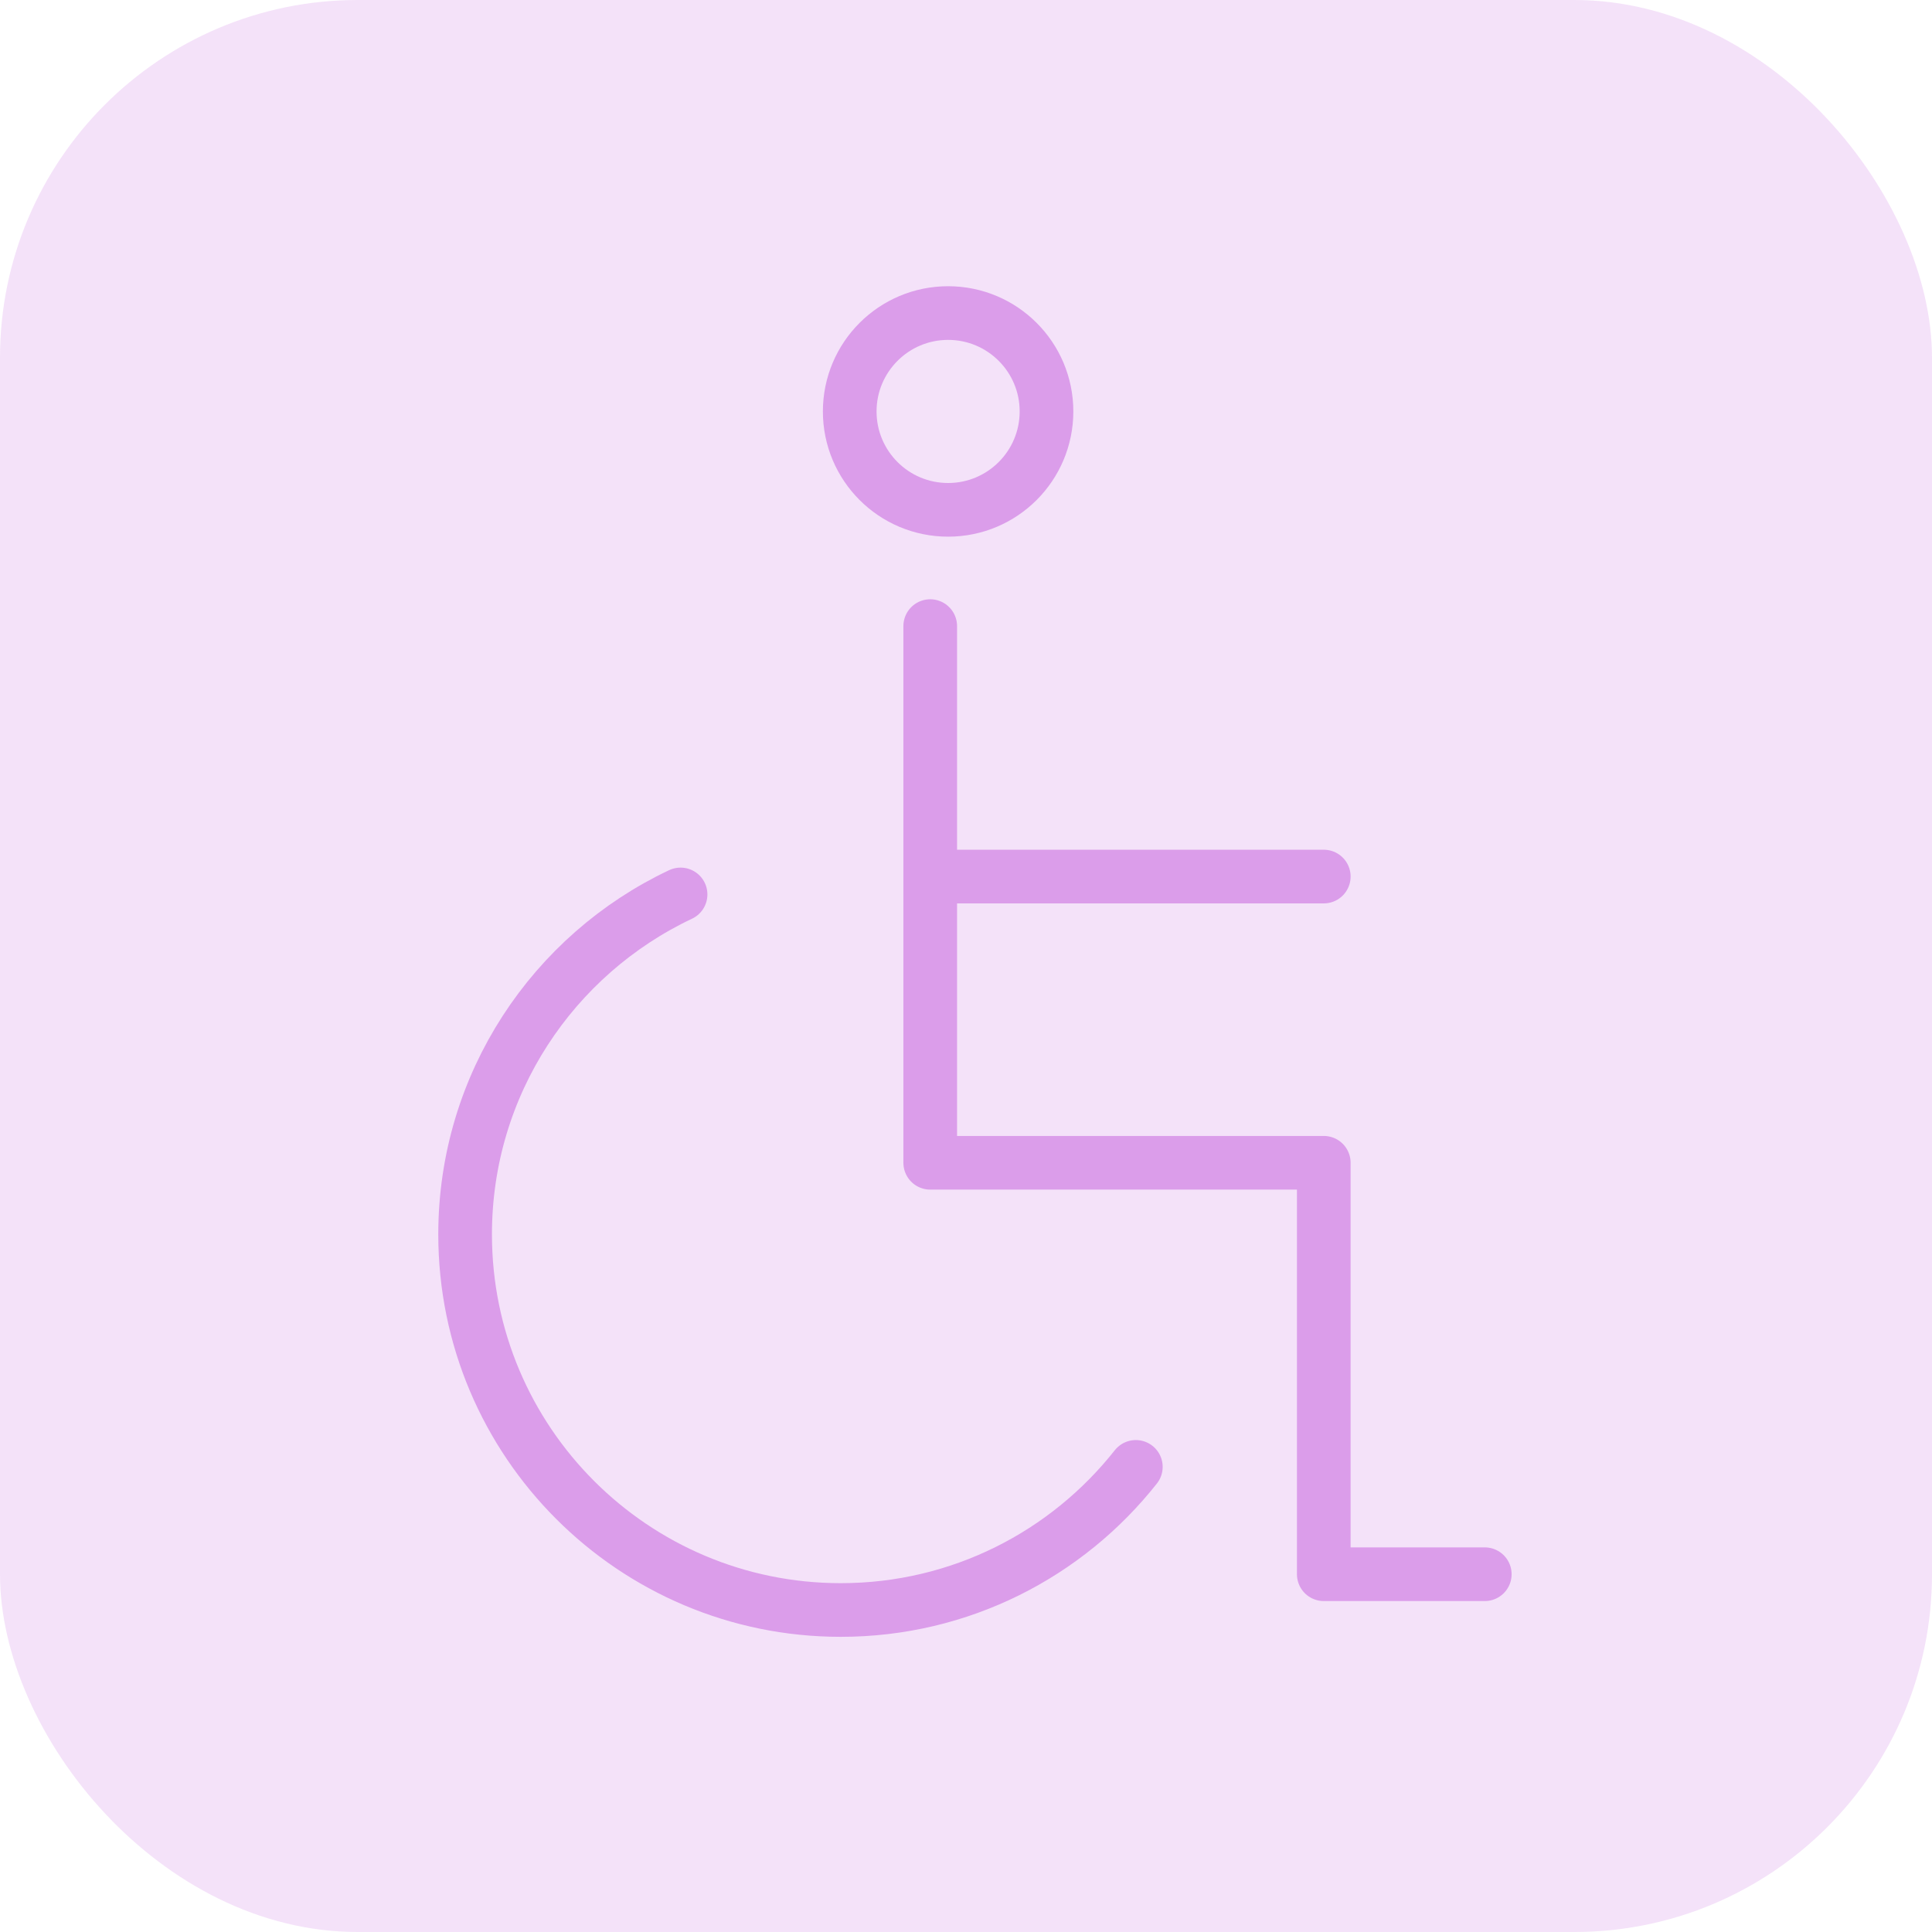 <?xml version="1.0" encoding="UTF-8"?> <svg xmlns="http://www.w3.org/2000/svg" width="54" height="54" viewBox="0 0 54 54" fill="none"><rect width="54" height="54" rx="10" fill="#DB9DEA" fill-opacity="0.3"></rect><path d="M26 17.5V24.5M41.5 44H37V32.5H26V24.5M37 24.5H26" stroke="#DB9DEA" stroke-width="1.5" stroke-linecap="round" stroke-linejoin="round"></path><path d="M31.747 41C29.824 43.436 26.845 45 23.5 45C17.701 45 13 40.299 13 34.5C13 30.303 15.463 26.681 19.022 25" stroke="#DB9DEA" stroke-width="1.5" stroke-linecap="round"></path><circle cx="26.5" cy="11.5" r="2.75" stroke="#DB9DEA" stroke-width="1.5"></circle></svg> 